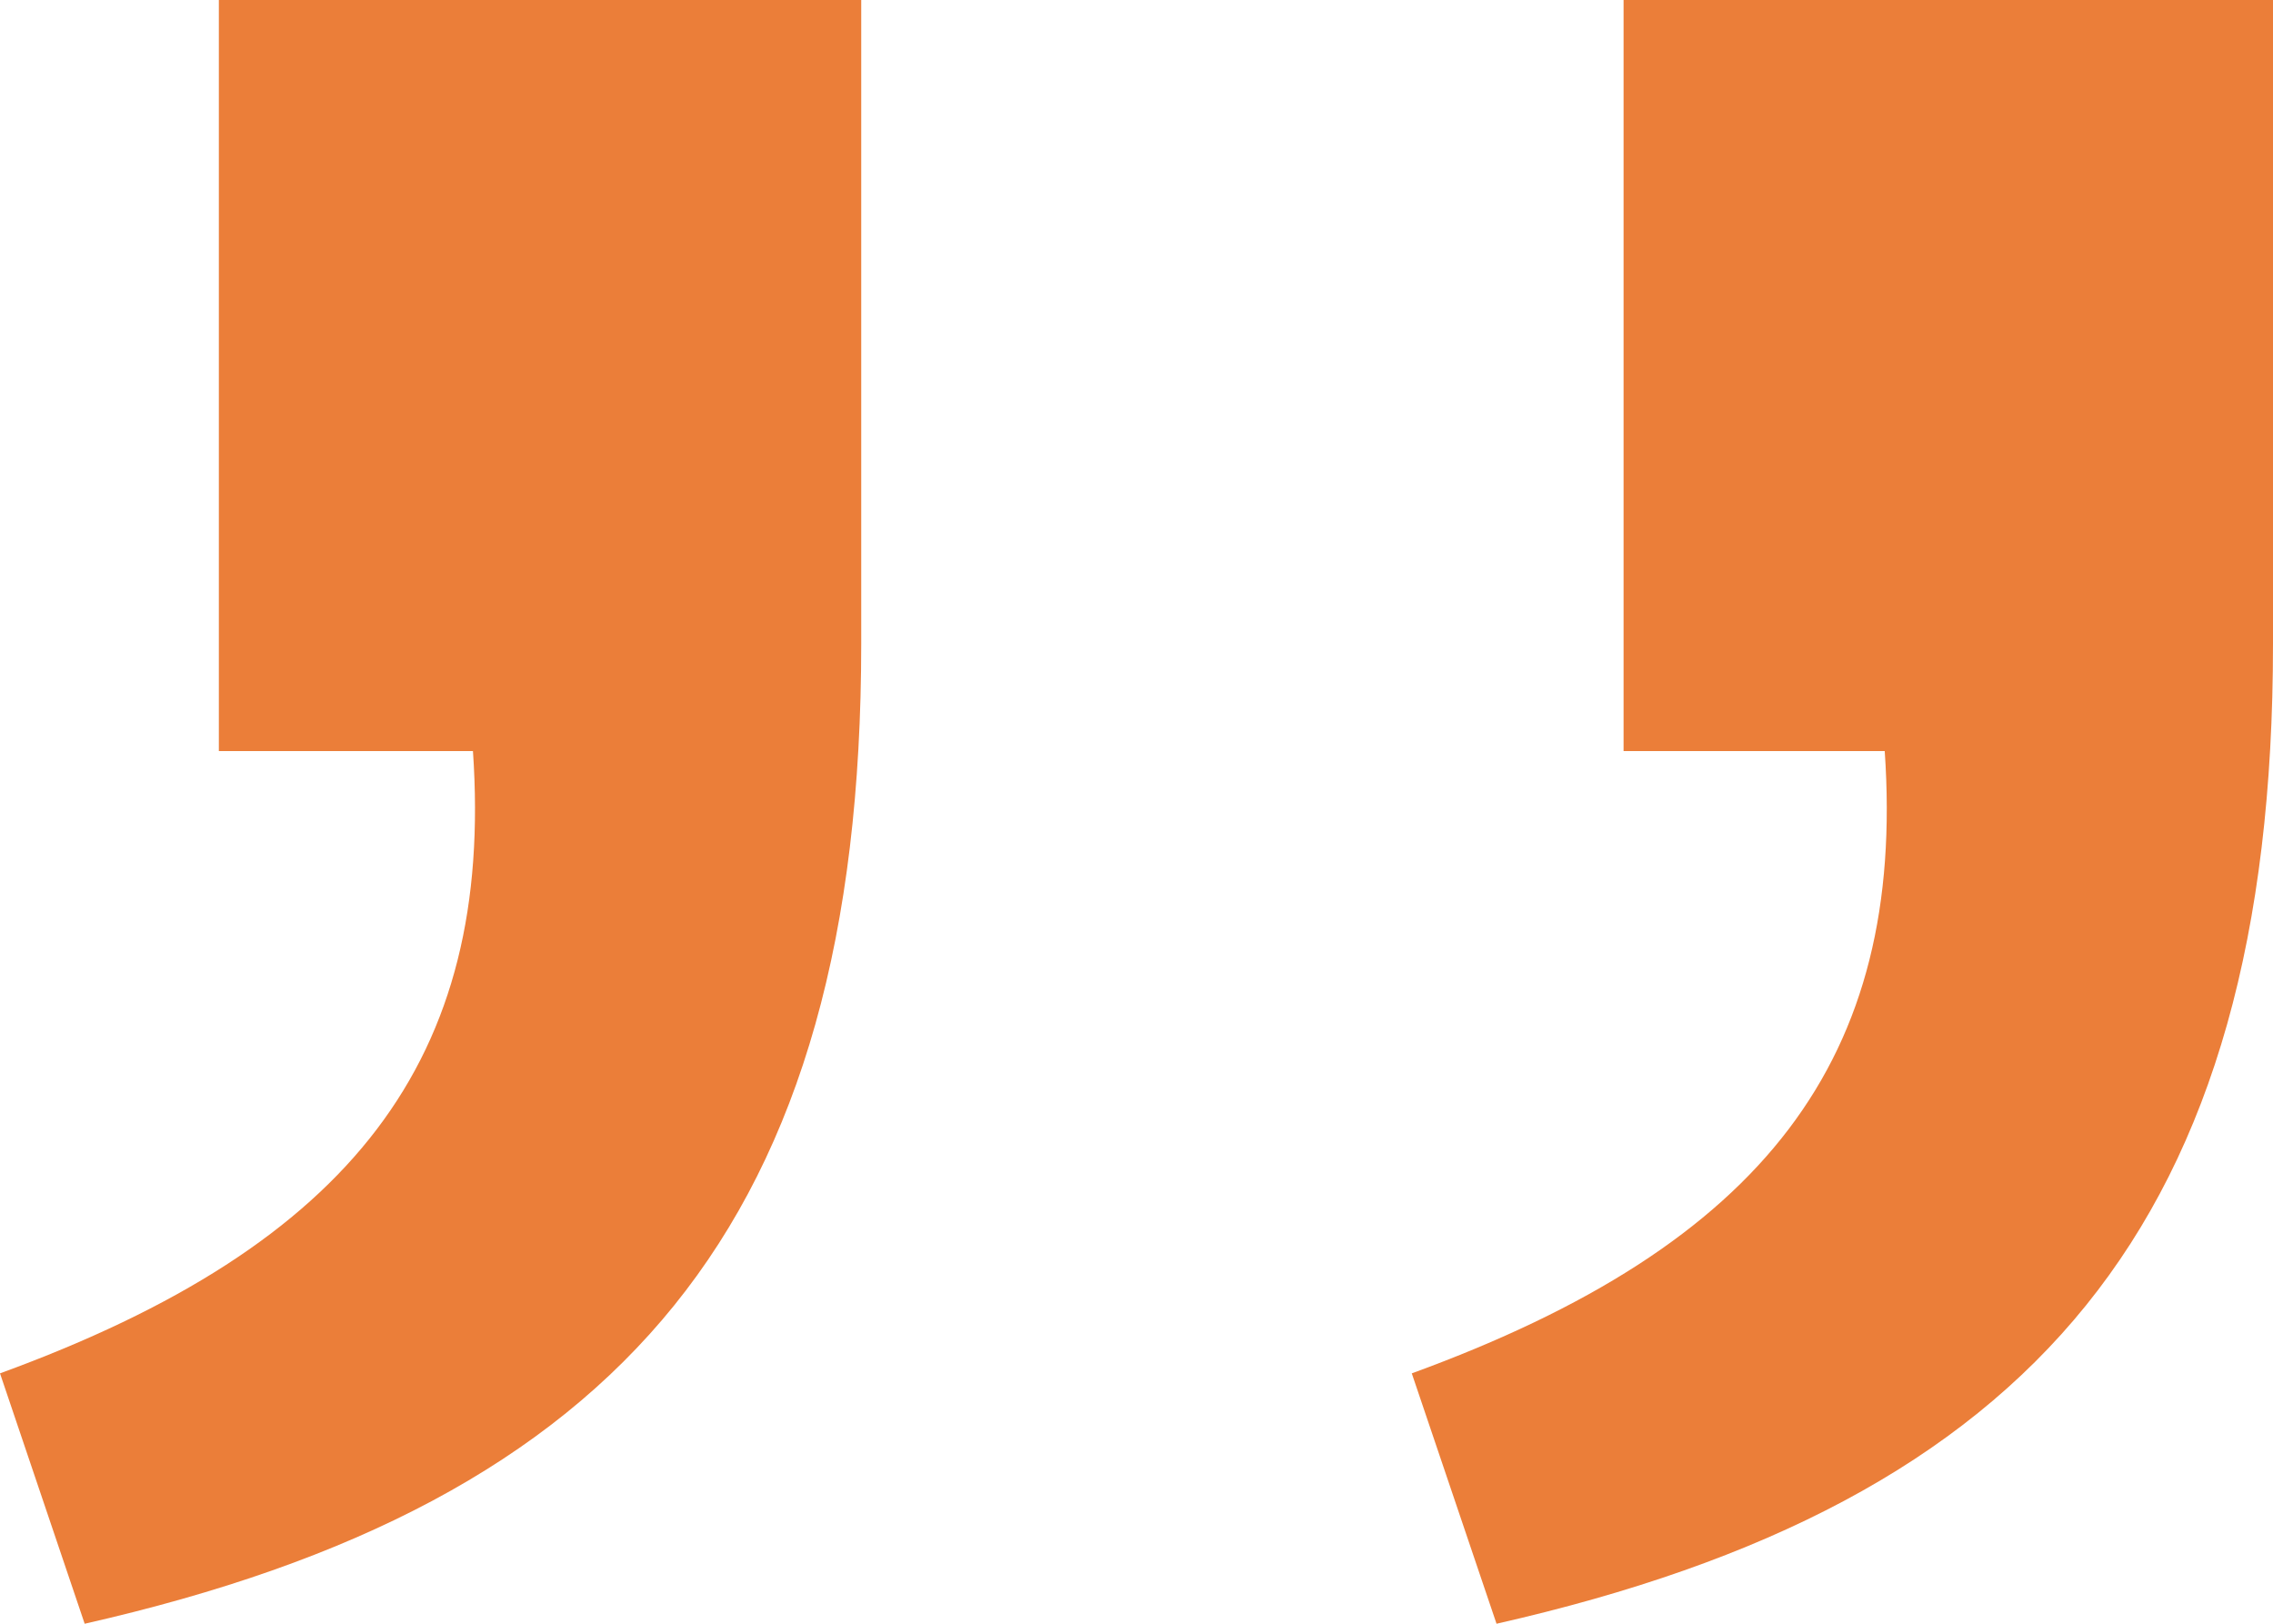 <svg width="28" height="20" viewBox="0 0 28 20" fill="none" xmlns="http://www.w3.org/2000/svg">
<path d="M10.609 -2.96439e-07L10.609 7.93C10.609 15.066 7.652 18.502 1.043 20L-8.51223e-07 16.916C4.348 15.33 6.087 13.04 5.826 9.251H2.696L2.696 -2.96439e-07H10.609ZM28 -2.96439e-07L28 7.93C28 15.066 25.044 18.502 18.435 20L17.391 16.916C21.739 15.33 23.478 13.04 23.217 9.251L20 9.251L20 -2.96439e-07H28Z" fill="#EB7E39"/>
</svg>
